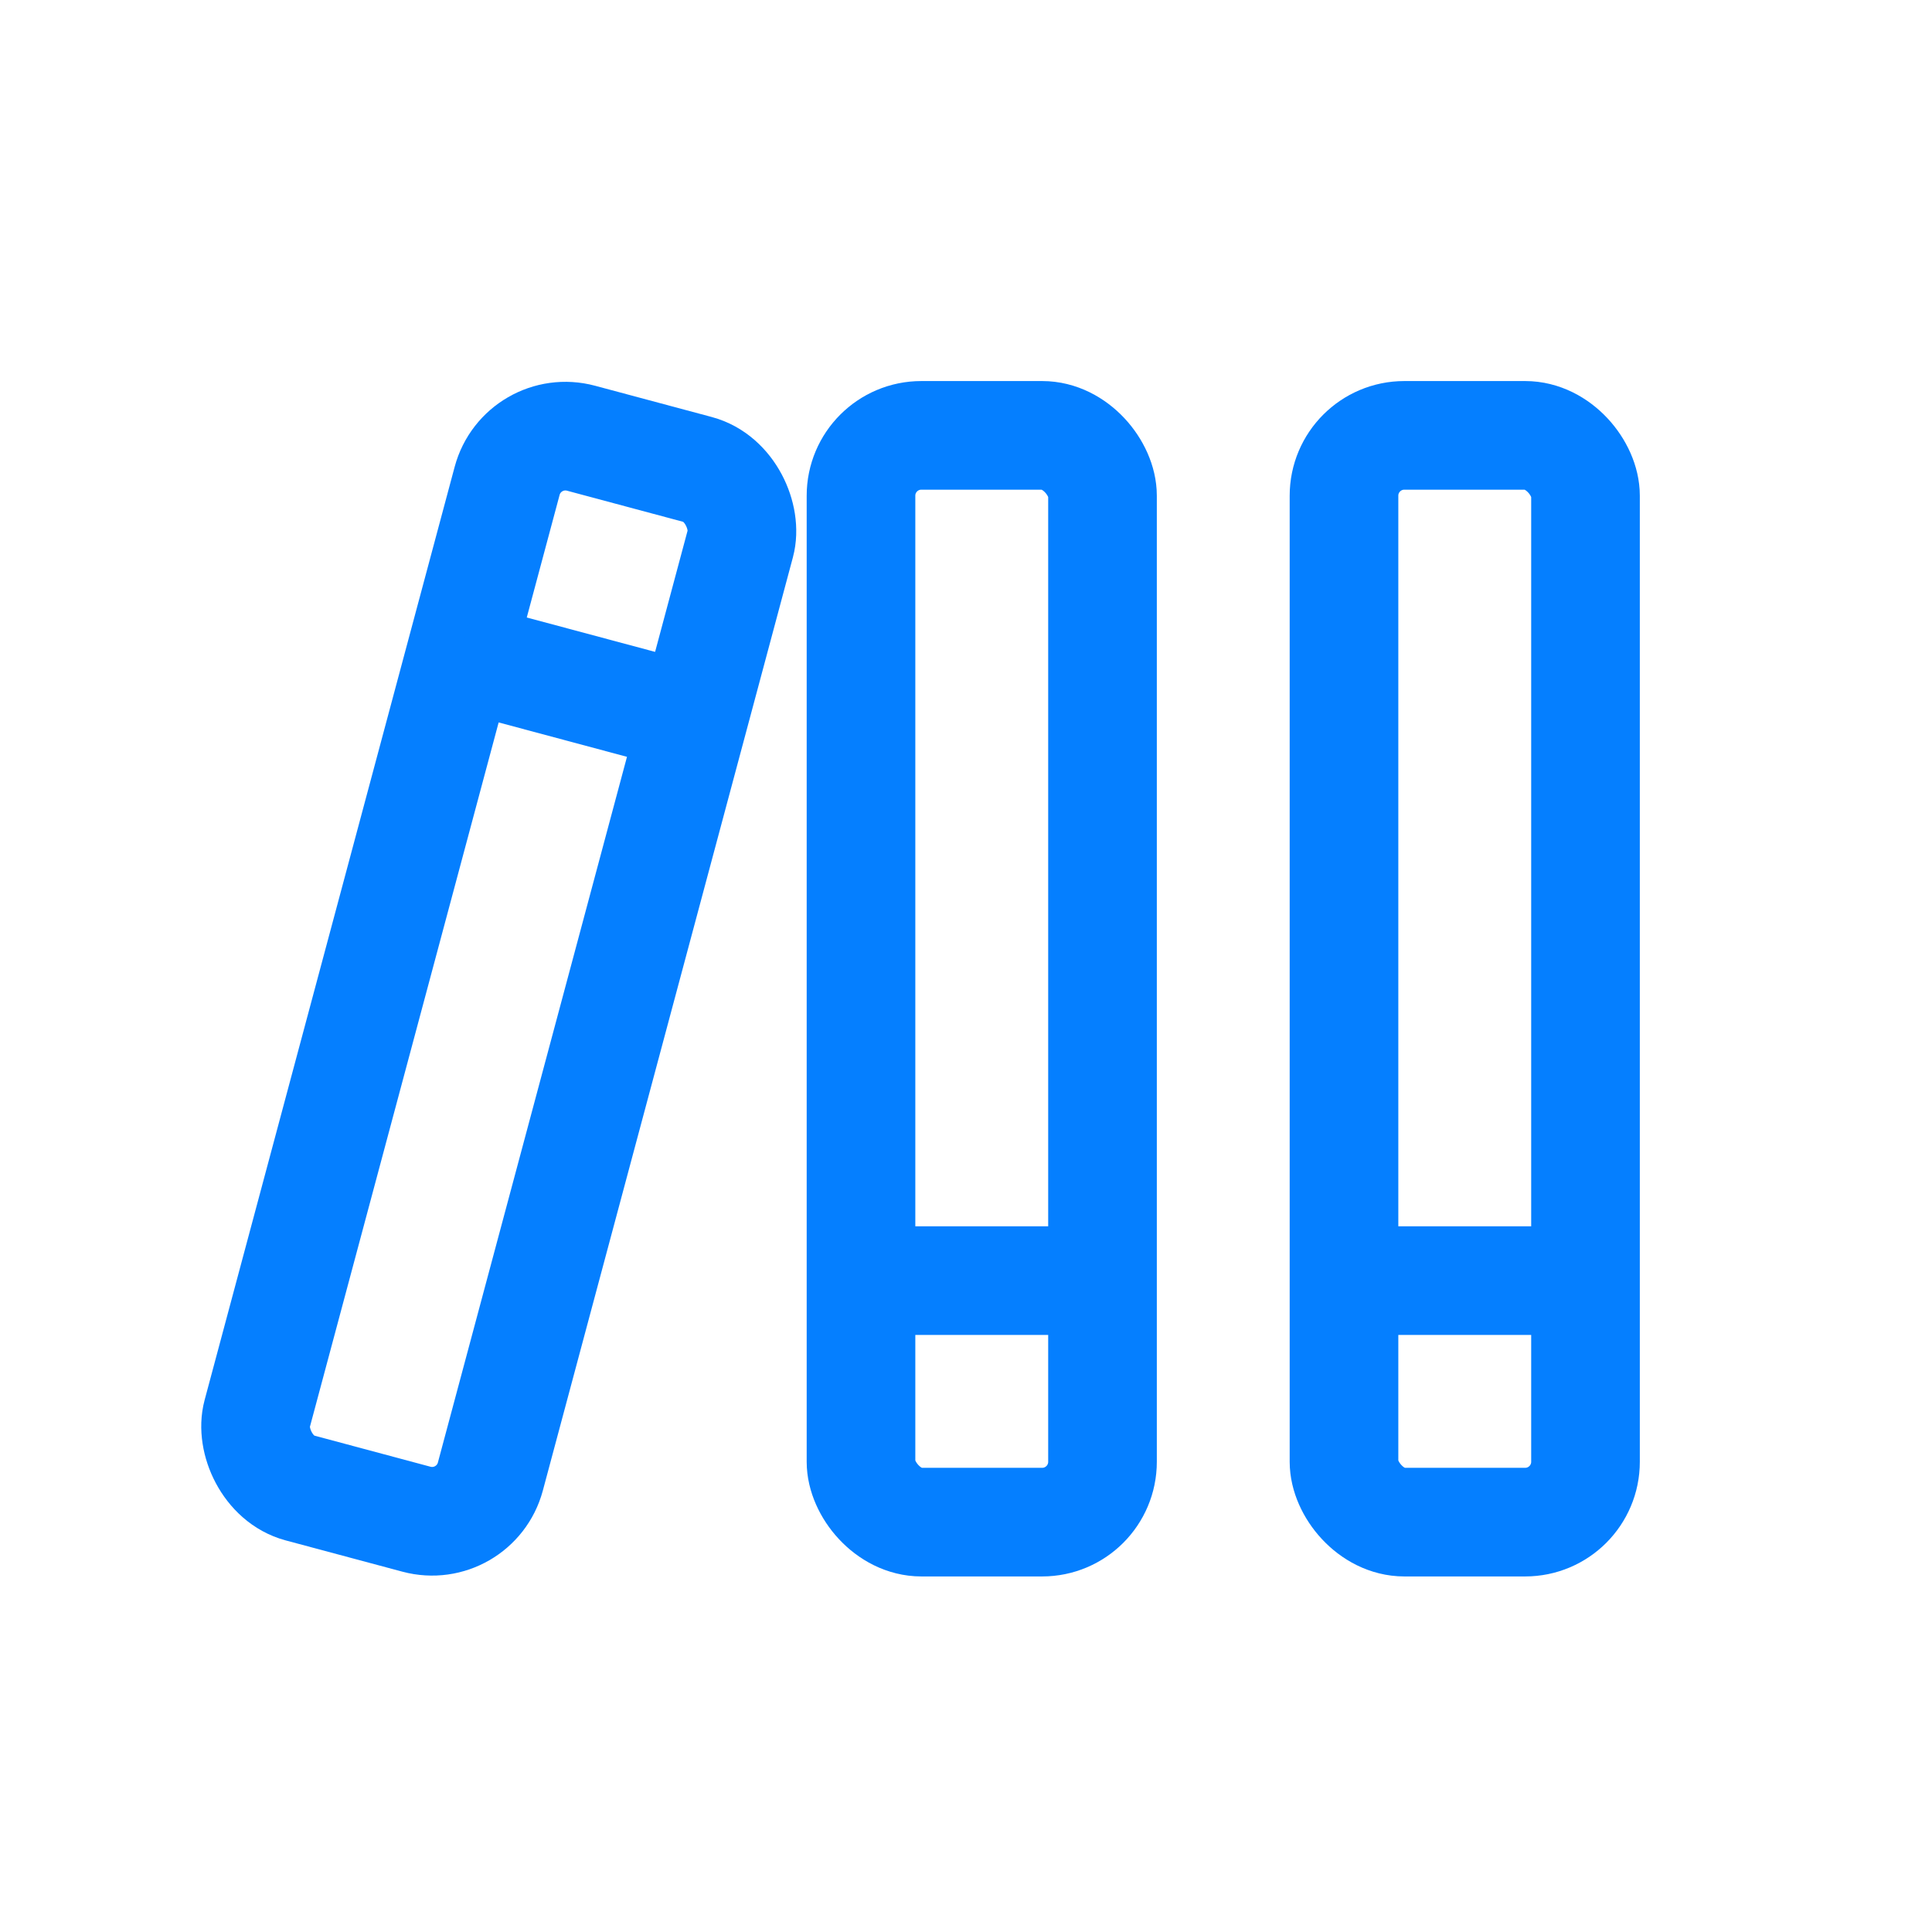 <svg width="26" height="26" viewBox="0 0 26 26" fill="none" xmlns="http://www.w3.org/2000/svg">
<g id="icon/&#231;&#159;&#165;&#232;&#175;&#134;&#229;&#186;&#147;">
<rect id="Rectangle 1938" x="18.087" y="5.859" width="3.25" height="14.625" rx="0.812" stroke="#057FFF" stroke-width="1.462"/>
<g id="Group 29">
<rect id="Rectangle 1939" x="11.587" y="5.859" width="3.25" height="14.625" rx="0.812" stroke="#057FFF" stroke-width="1.462"/>
<path id="Vector 9" d="M11.587 17.234H14.837" stroke="#057FFF" stroke-width="1.462"/>
</g>
<g id="Group 30">
<rect id="Rectangle 1939_2" x="6.389" y="20.655" width="3.25" height="14.625" rx="0.812" transform="rotate(-165 6.389 20.655)" stroke="#057FFF" stroke-width="1.462"/>
<path id="Vector 9_2" d="M9.333 9.668L6.194 8.827" stroke="#057FFF" stroke-width="1.462"/>
</g>
<path id="Vector 10" d="M18.087 17.234H21.337" stroke="#057FFF" stroke-width="1.462"/>
</g>
</svg>
